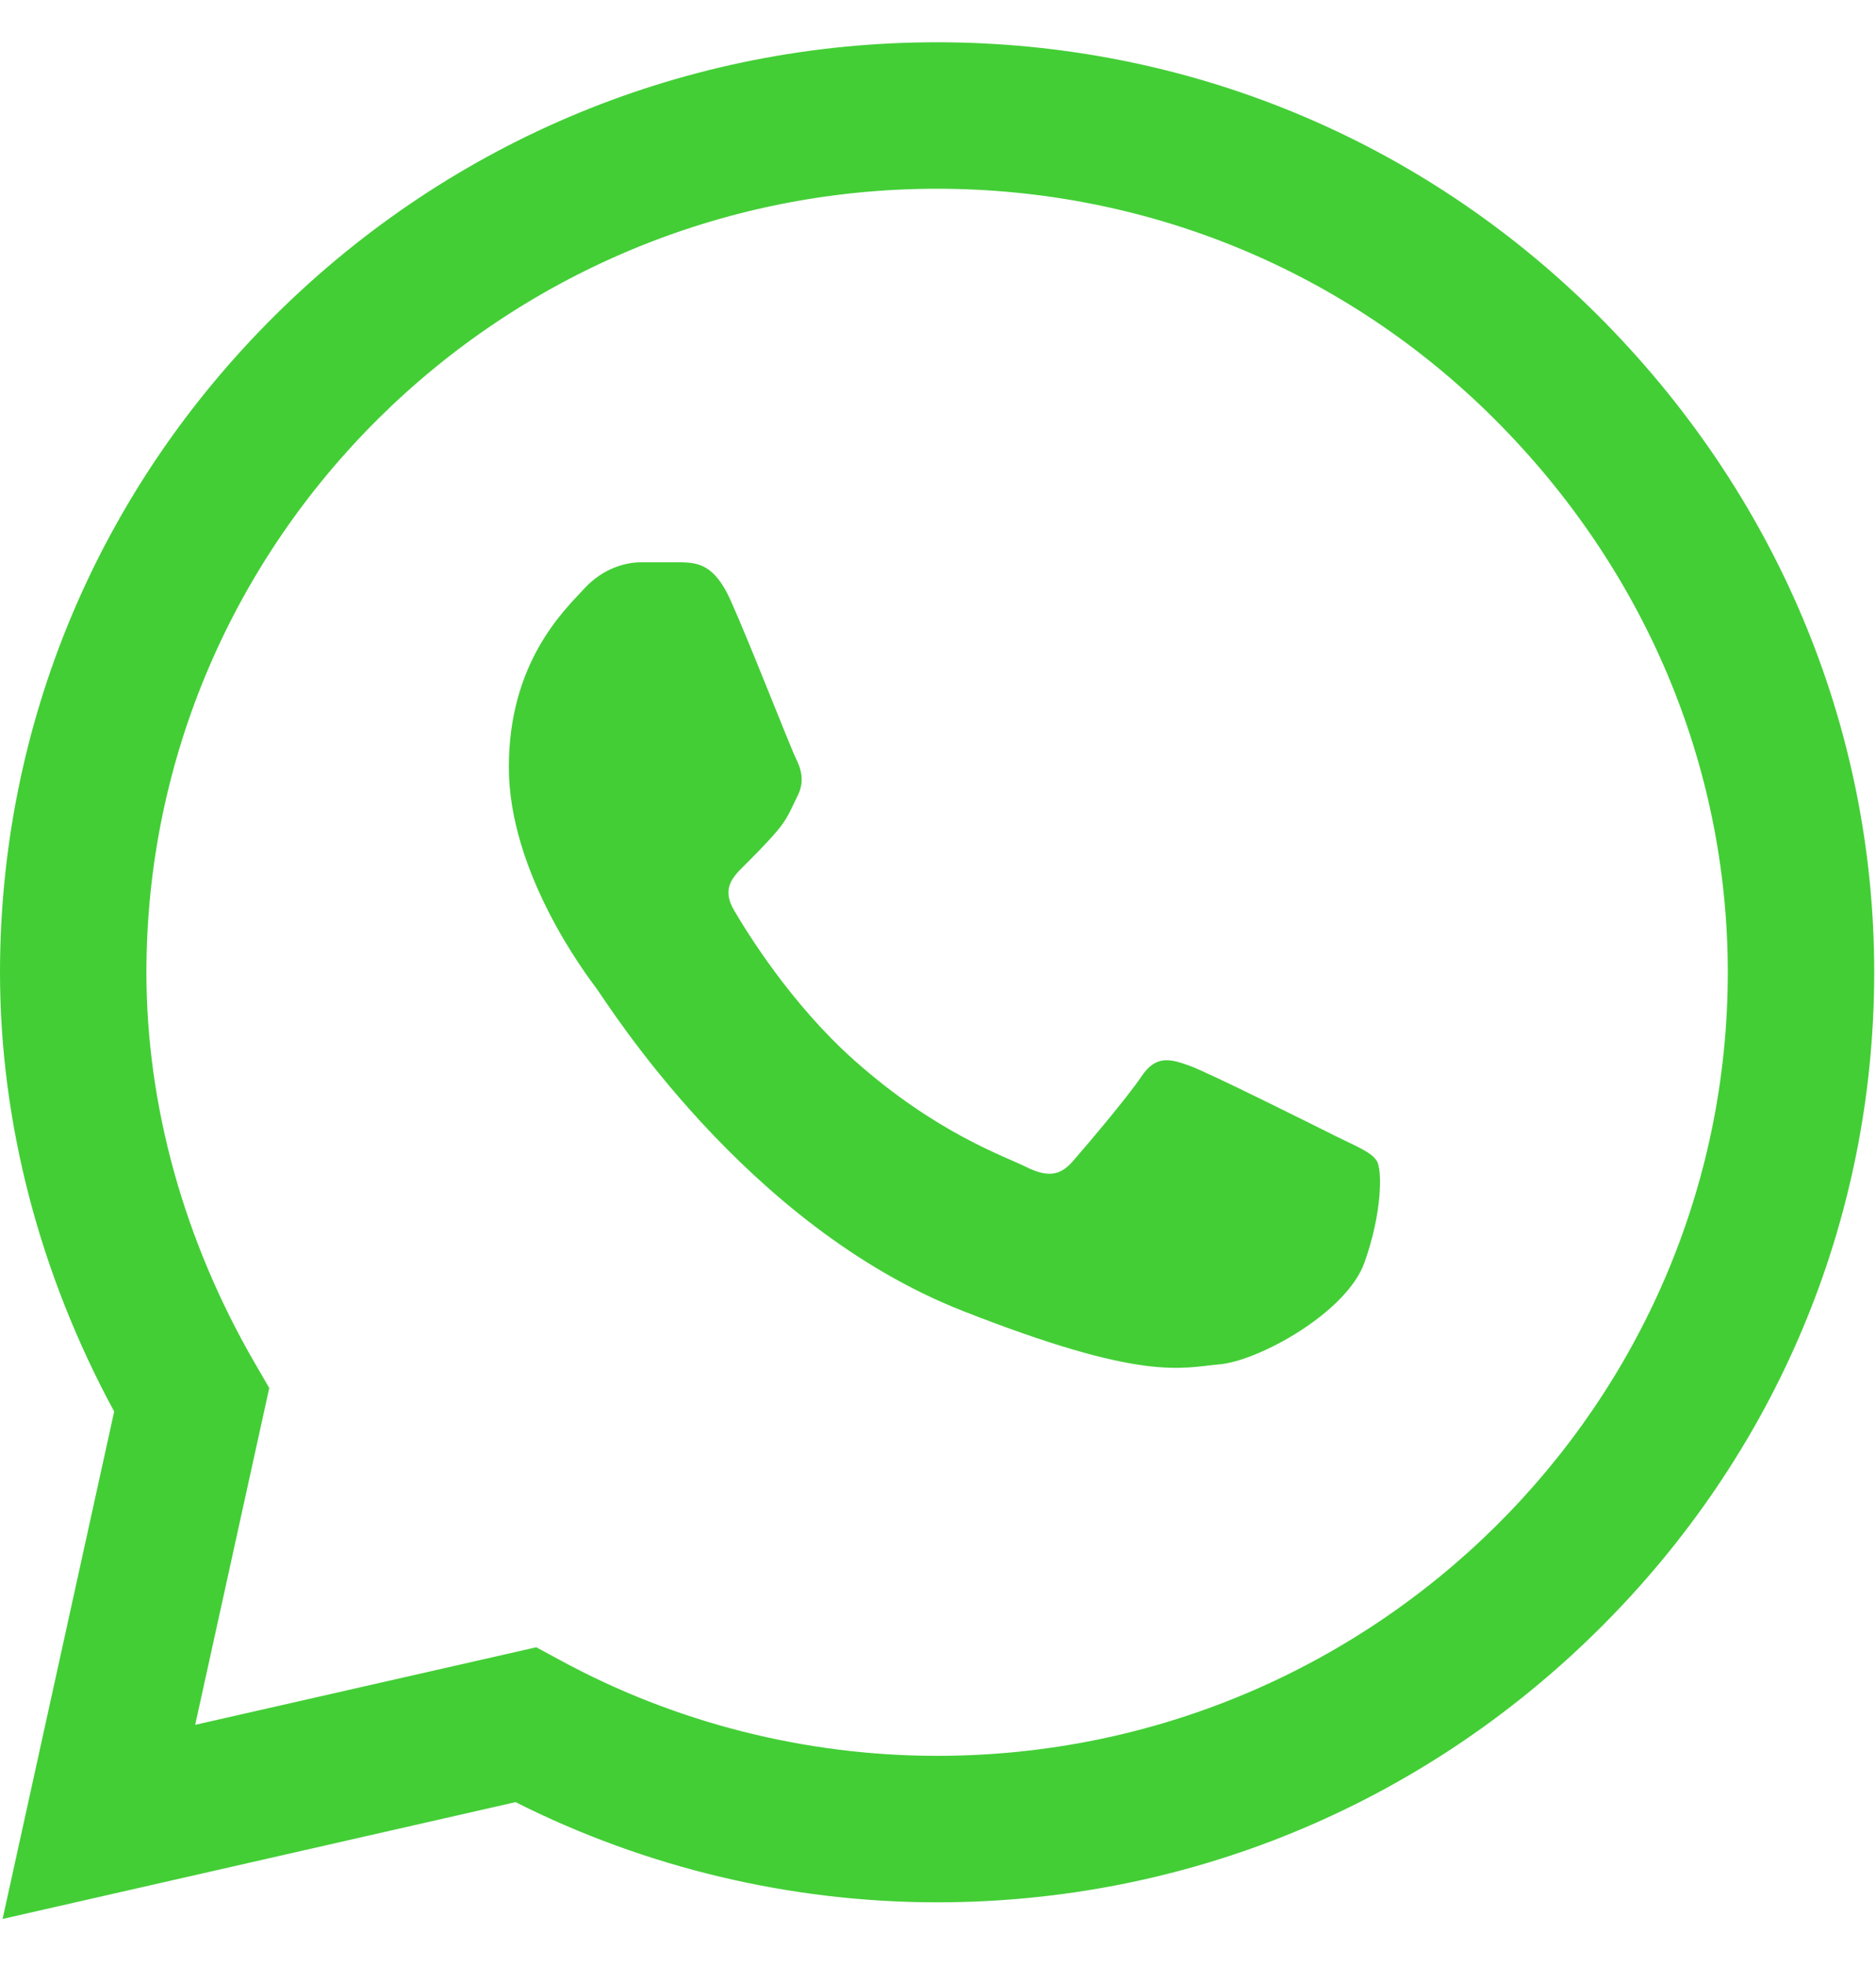 <svg width="21" height="22" viewBox="0 0 21 22" fill="none" xmlns="http://www.w3.org/2000/svg">
<g clip-path="url(#clip0_19_336)">
<path d="M17.88 3.522C15.907 1.557 13.283 0.474 10.489 0.473C7.703 0.473 5.074 1.555 3.088 3.52C1.099 5.488 0.003 8.104 0 10.875V10.879V10.88C0 12.558 0.441 14.251 1.278 15.795L0.029 21.473L5.771 20.166C7.226 20.899 8.849 21.286 10.485 21.287H10.49C13.276 21.287 15.904 20.204 17.89 18.239C19.881 16.269 20.979 13.657 20.98 10.883C20.981 8.129 19.88 5.515 17.88 3.522ZM10.489 19.648H10.486C9.016 19.647 7.56 19.278 6.275 18.58L6.003 18.433L2.185 19.301L3.014 15.532L2.854 15.256C2.059 13.885 1.639 12.371 1.639 10.879C1.642 6.047 5.612 2.112 10.489 2.112C12.845 2.113 15.059 3.026 16.723 4.683C18.412 6.366 19.341 8.568 19.341 10.883C19.339 15.716 15.368 19.648 10.489 19.648Z" fill="#43CE36"/>
<path d="M7.635 6.292H7.175C7.015 6.292 6.755 6.351 6.536 6.591C6.316 6.83 5.696 7.409 5.696 8.585C5.696 9.762 6.556 10.899 6.675 11.058C6.795 11.218 8.335 13.71 10.774 14.668C12.801 15.465 13.214 15.306 13.653 15.267C14.093 15.227 15.073 14.688 15.273 14.13C15.473 13.572 15.473 13.093 15.413 12.993C15.353 12.893 15.193 12.833 14.953 12.714C14.713 12.594 13.537 12.006 13.317 11.926C13.097 11.846 12.937 11.806 12.777 12.046C12.617 12.285 12.146 12.838 12.006 12.998C11.866 13.157 11.726 13.177 11.486 13.058C11.246 12.938 10.481 12.681 9.564 11.866C8.851 11.232 8.356 10.424 8.216 10.184C8.076 9.945 8.201 9.816 8.321 9.696C8.429 9.589 8.575 9.443 8.695 9.303C8.815 9.164 8.849 9.064 8.929 8.904C9.009 8.745 8.969 8.605 8.909 8.486C8.849 8.366 8.388 7.183 8.175 6.71H8.175C7.995 6.312 7.806 6.299 7.635 6.292Z" fill="#43CE36"/>
</g>
<defs>
<clipPath id="clip0_19_336">
<rect width="21" height="21" fill="white" transform="translate(0 0.473)"/>
</clipPath>
</defs>
</svg>
